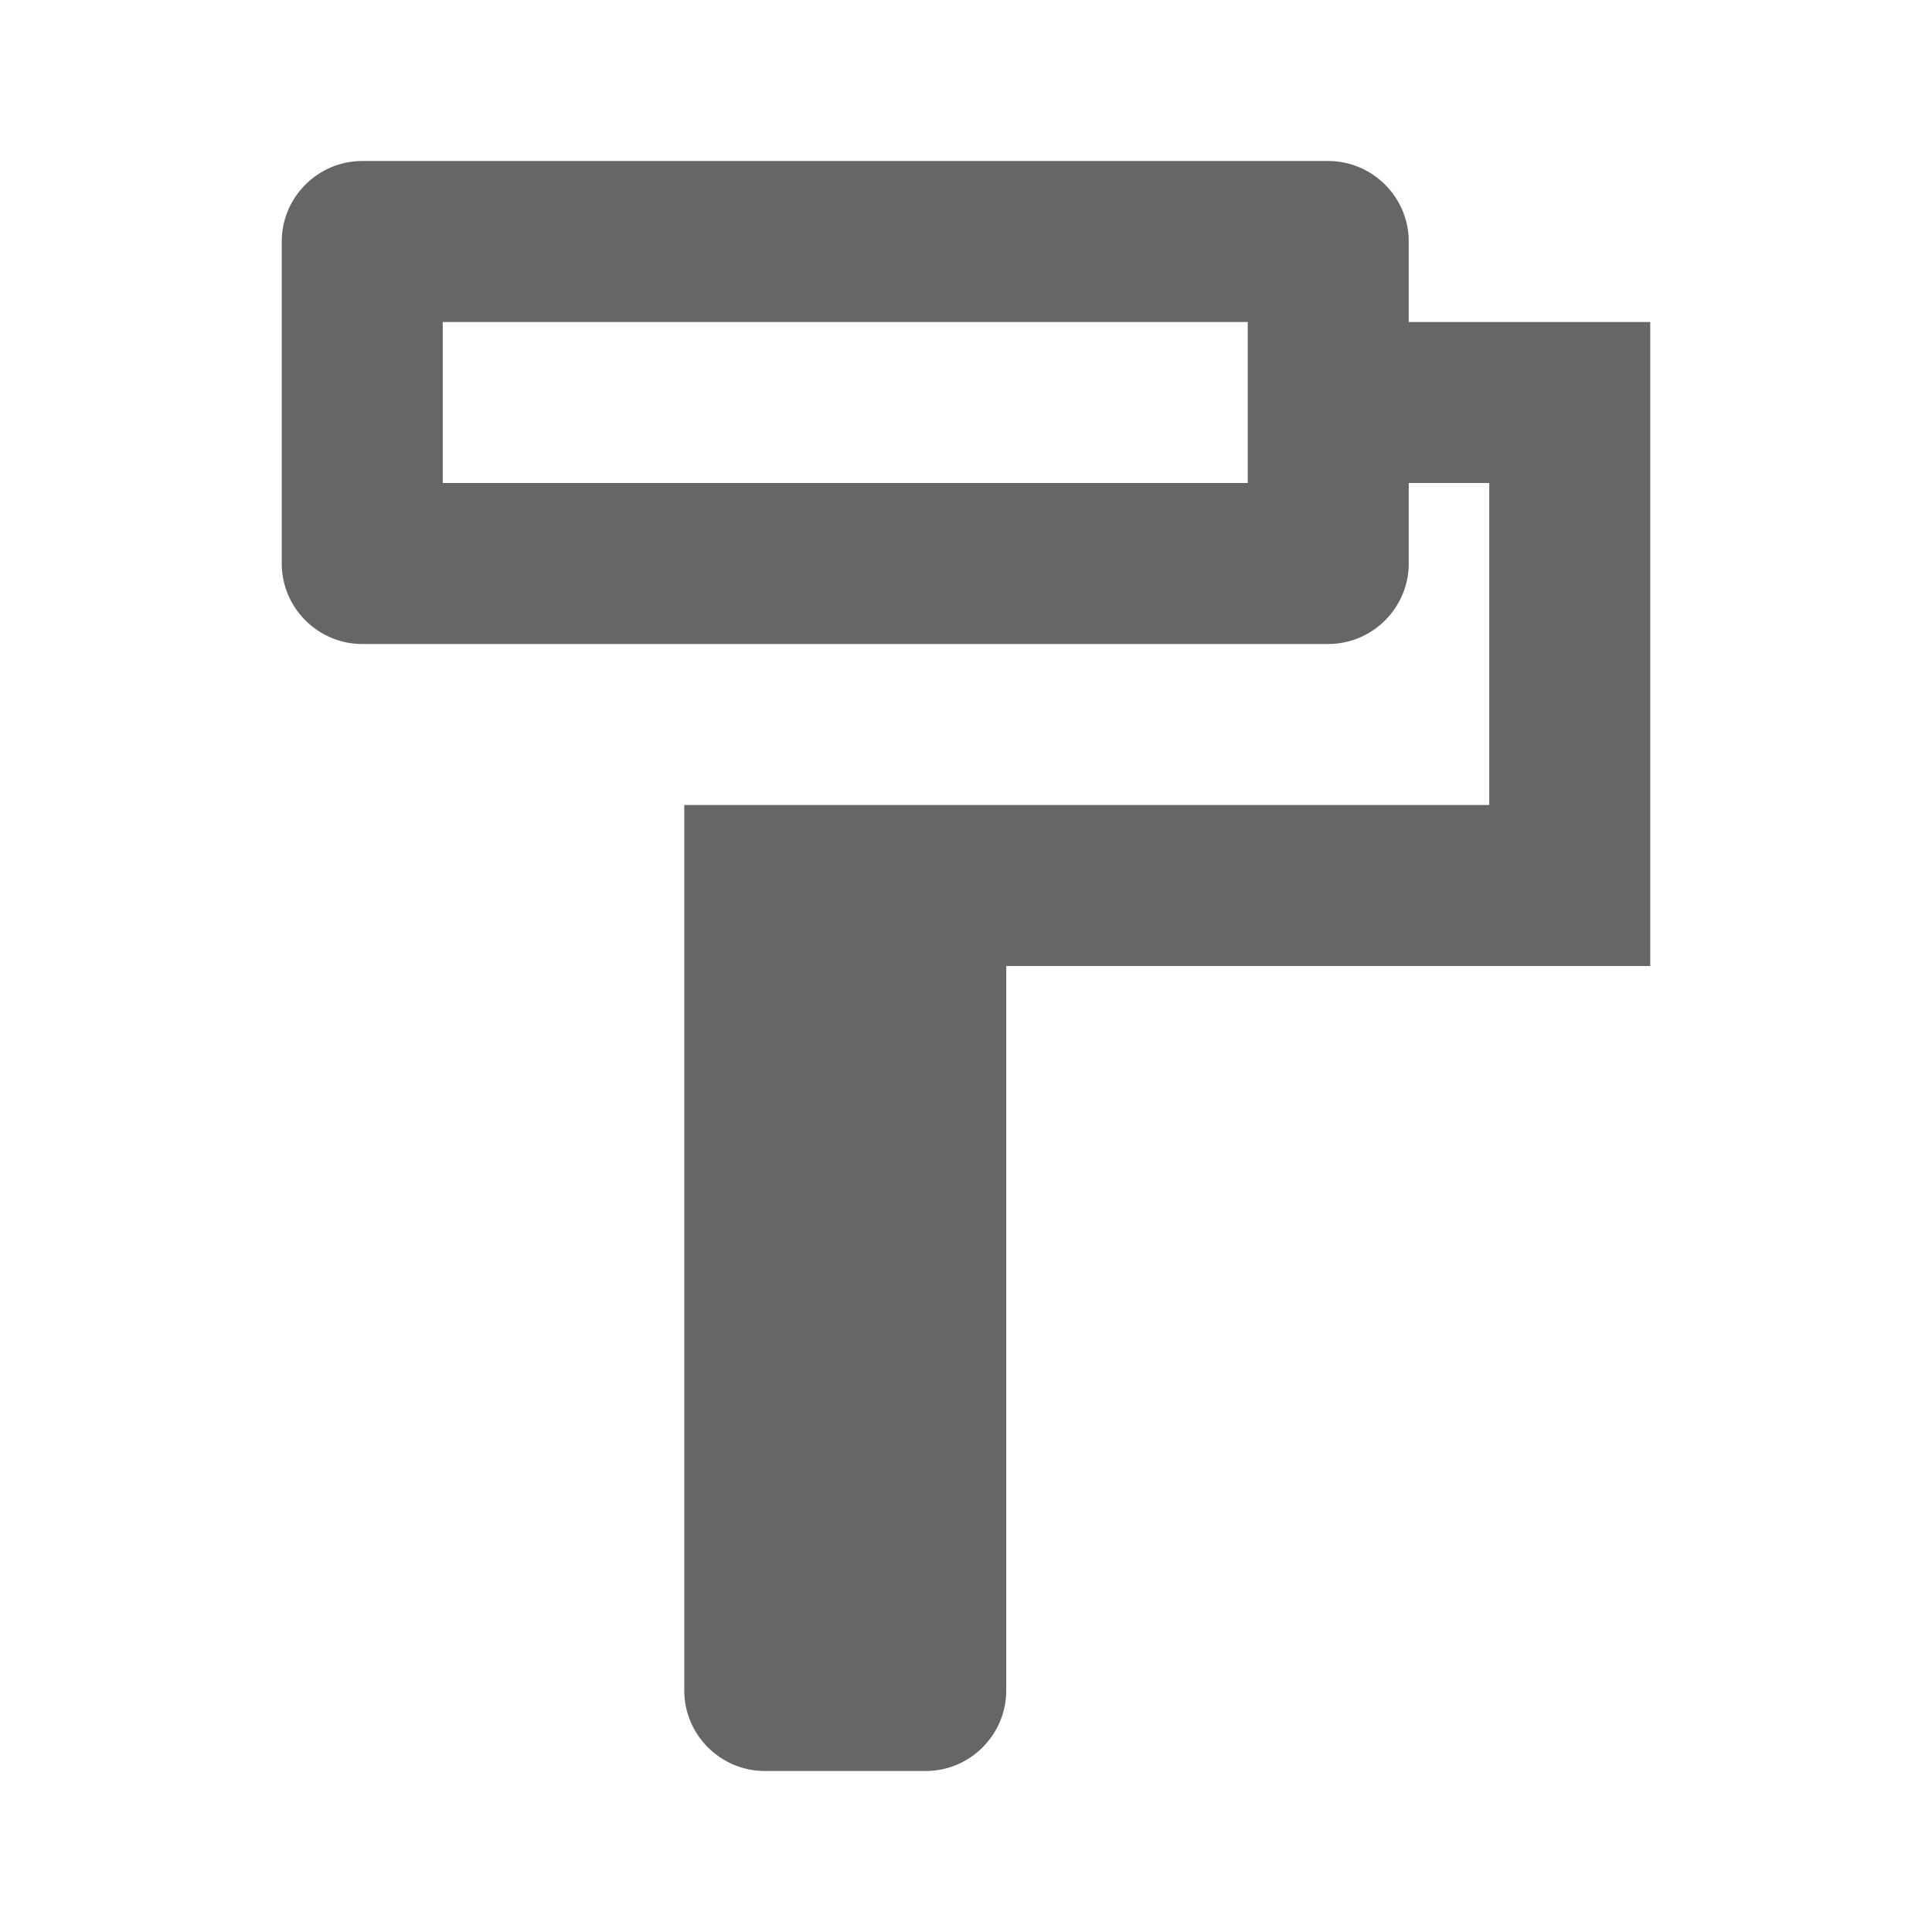 <!-- Generated by IcoMoon.io -->
<svg version="1.1" xmlns="http://www.w3.org/2000/svg" width="18" height="18" viewBox="0 0 18 18">
<title>format-paint-outlined</title>
<path opacity="0.6" fill="#000" d="M13.125 2.25v0.75h2.25v6h-6v6.75c0 0.413-0.338 0.75-0.75 0.75h-1.5c-0.413 0-0.75-0.338-0.75-0.75v-8.25h7.5v-3h-0.75v0.75c0 0.413-0.338 0.75-0.75 0.75h-9c-0.413 0-0.75-0.337-0.75-0.75v-3c0-0.413 0.337-0.75 0.75-0.75h9c0.413 0 0.75 0.338 0.75 0.75zM4.125 4.5h7.5v-1.5h-7.5v1.5z"></path>
</svg>
